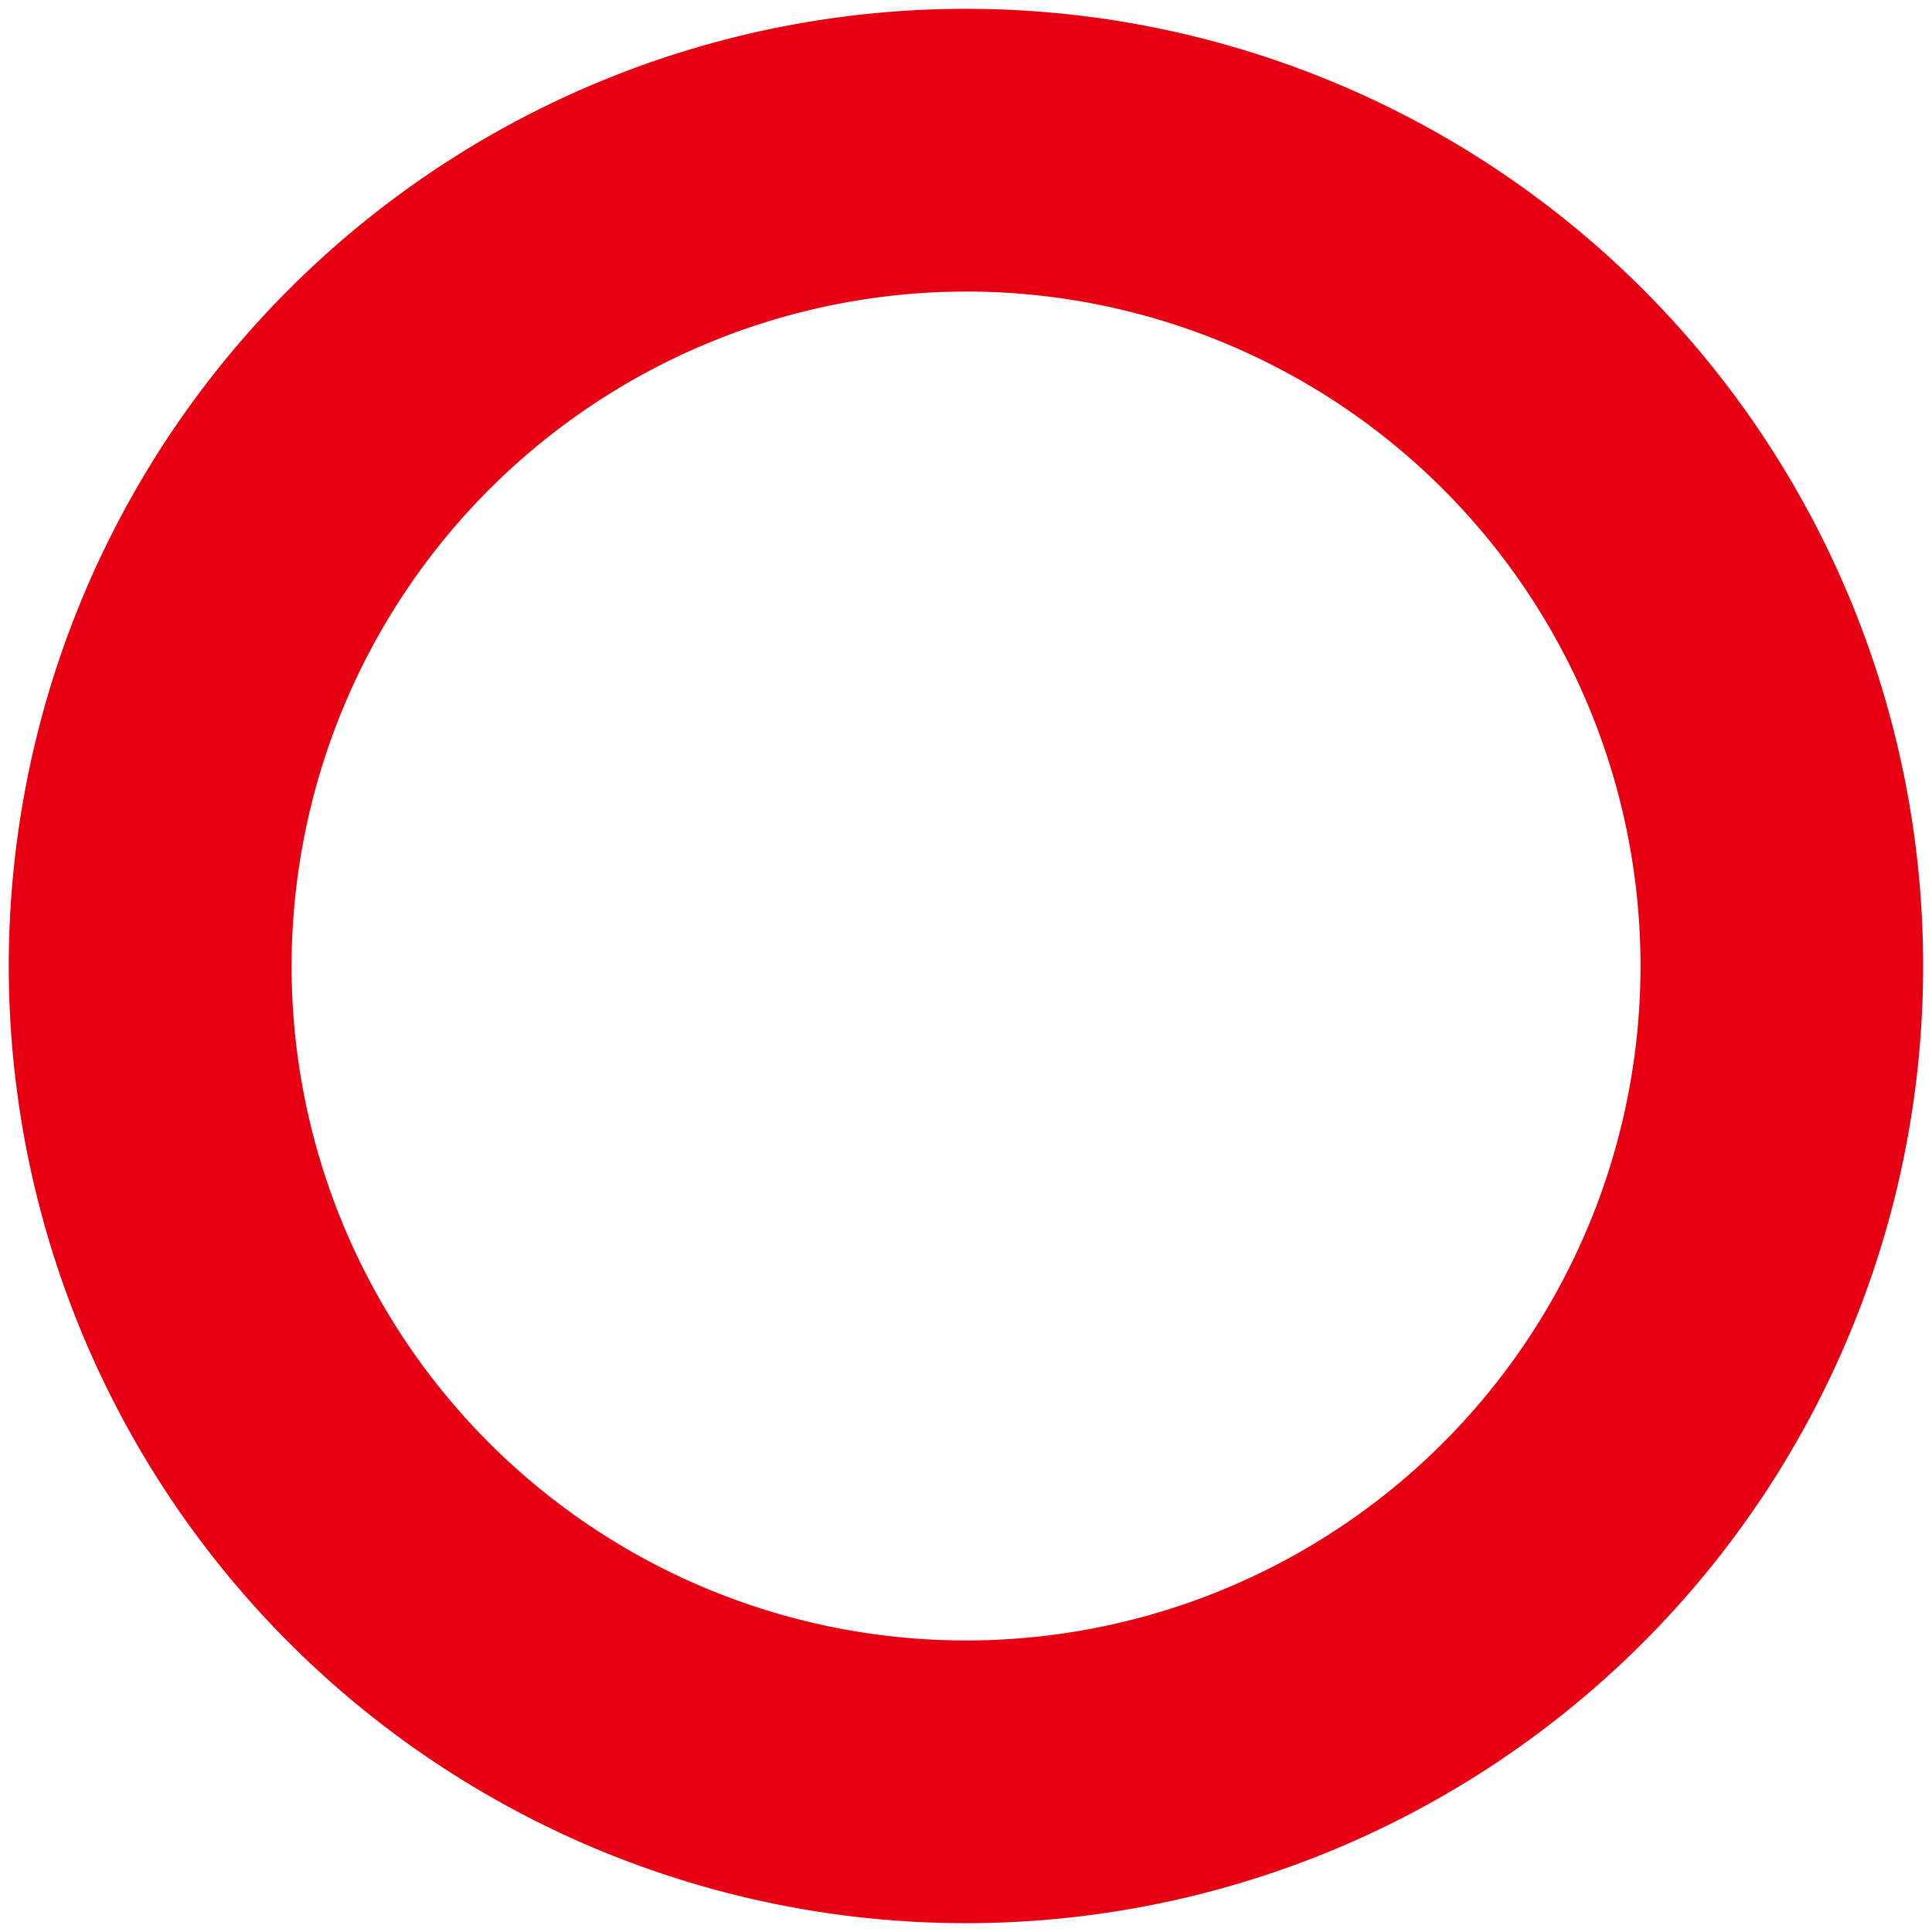 <svg xmlns="http://www.w3.org/2000/svg" width="41" height="41" viewBox="0 0 41 41">
  <defs>
    <style>
      .a {
        fill: #e60012;
      }
    </style>
  </defs>
  <title>system_icon_maru</title>
  <path class="a" d="M20.5,6.187A14.313,14.313,0,1,1,6.188,20.5,14.329,14.329,0,0,1,20.5,6.187m0-6A20.313,20.313,0,1,0,40.812,20.5,20.312,20.312,0,0,0,20.5.187Z"/>
</svg>
